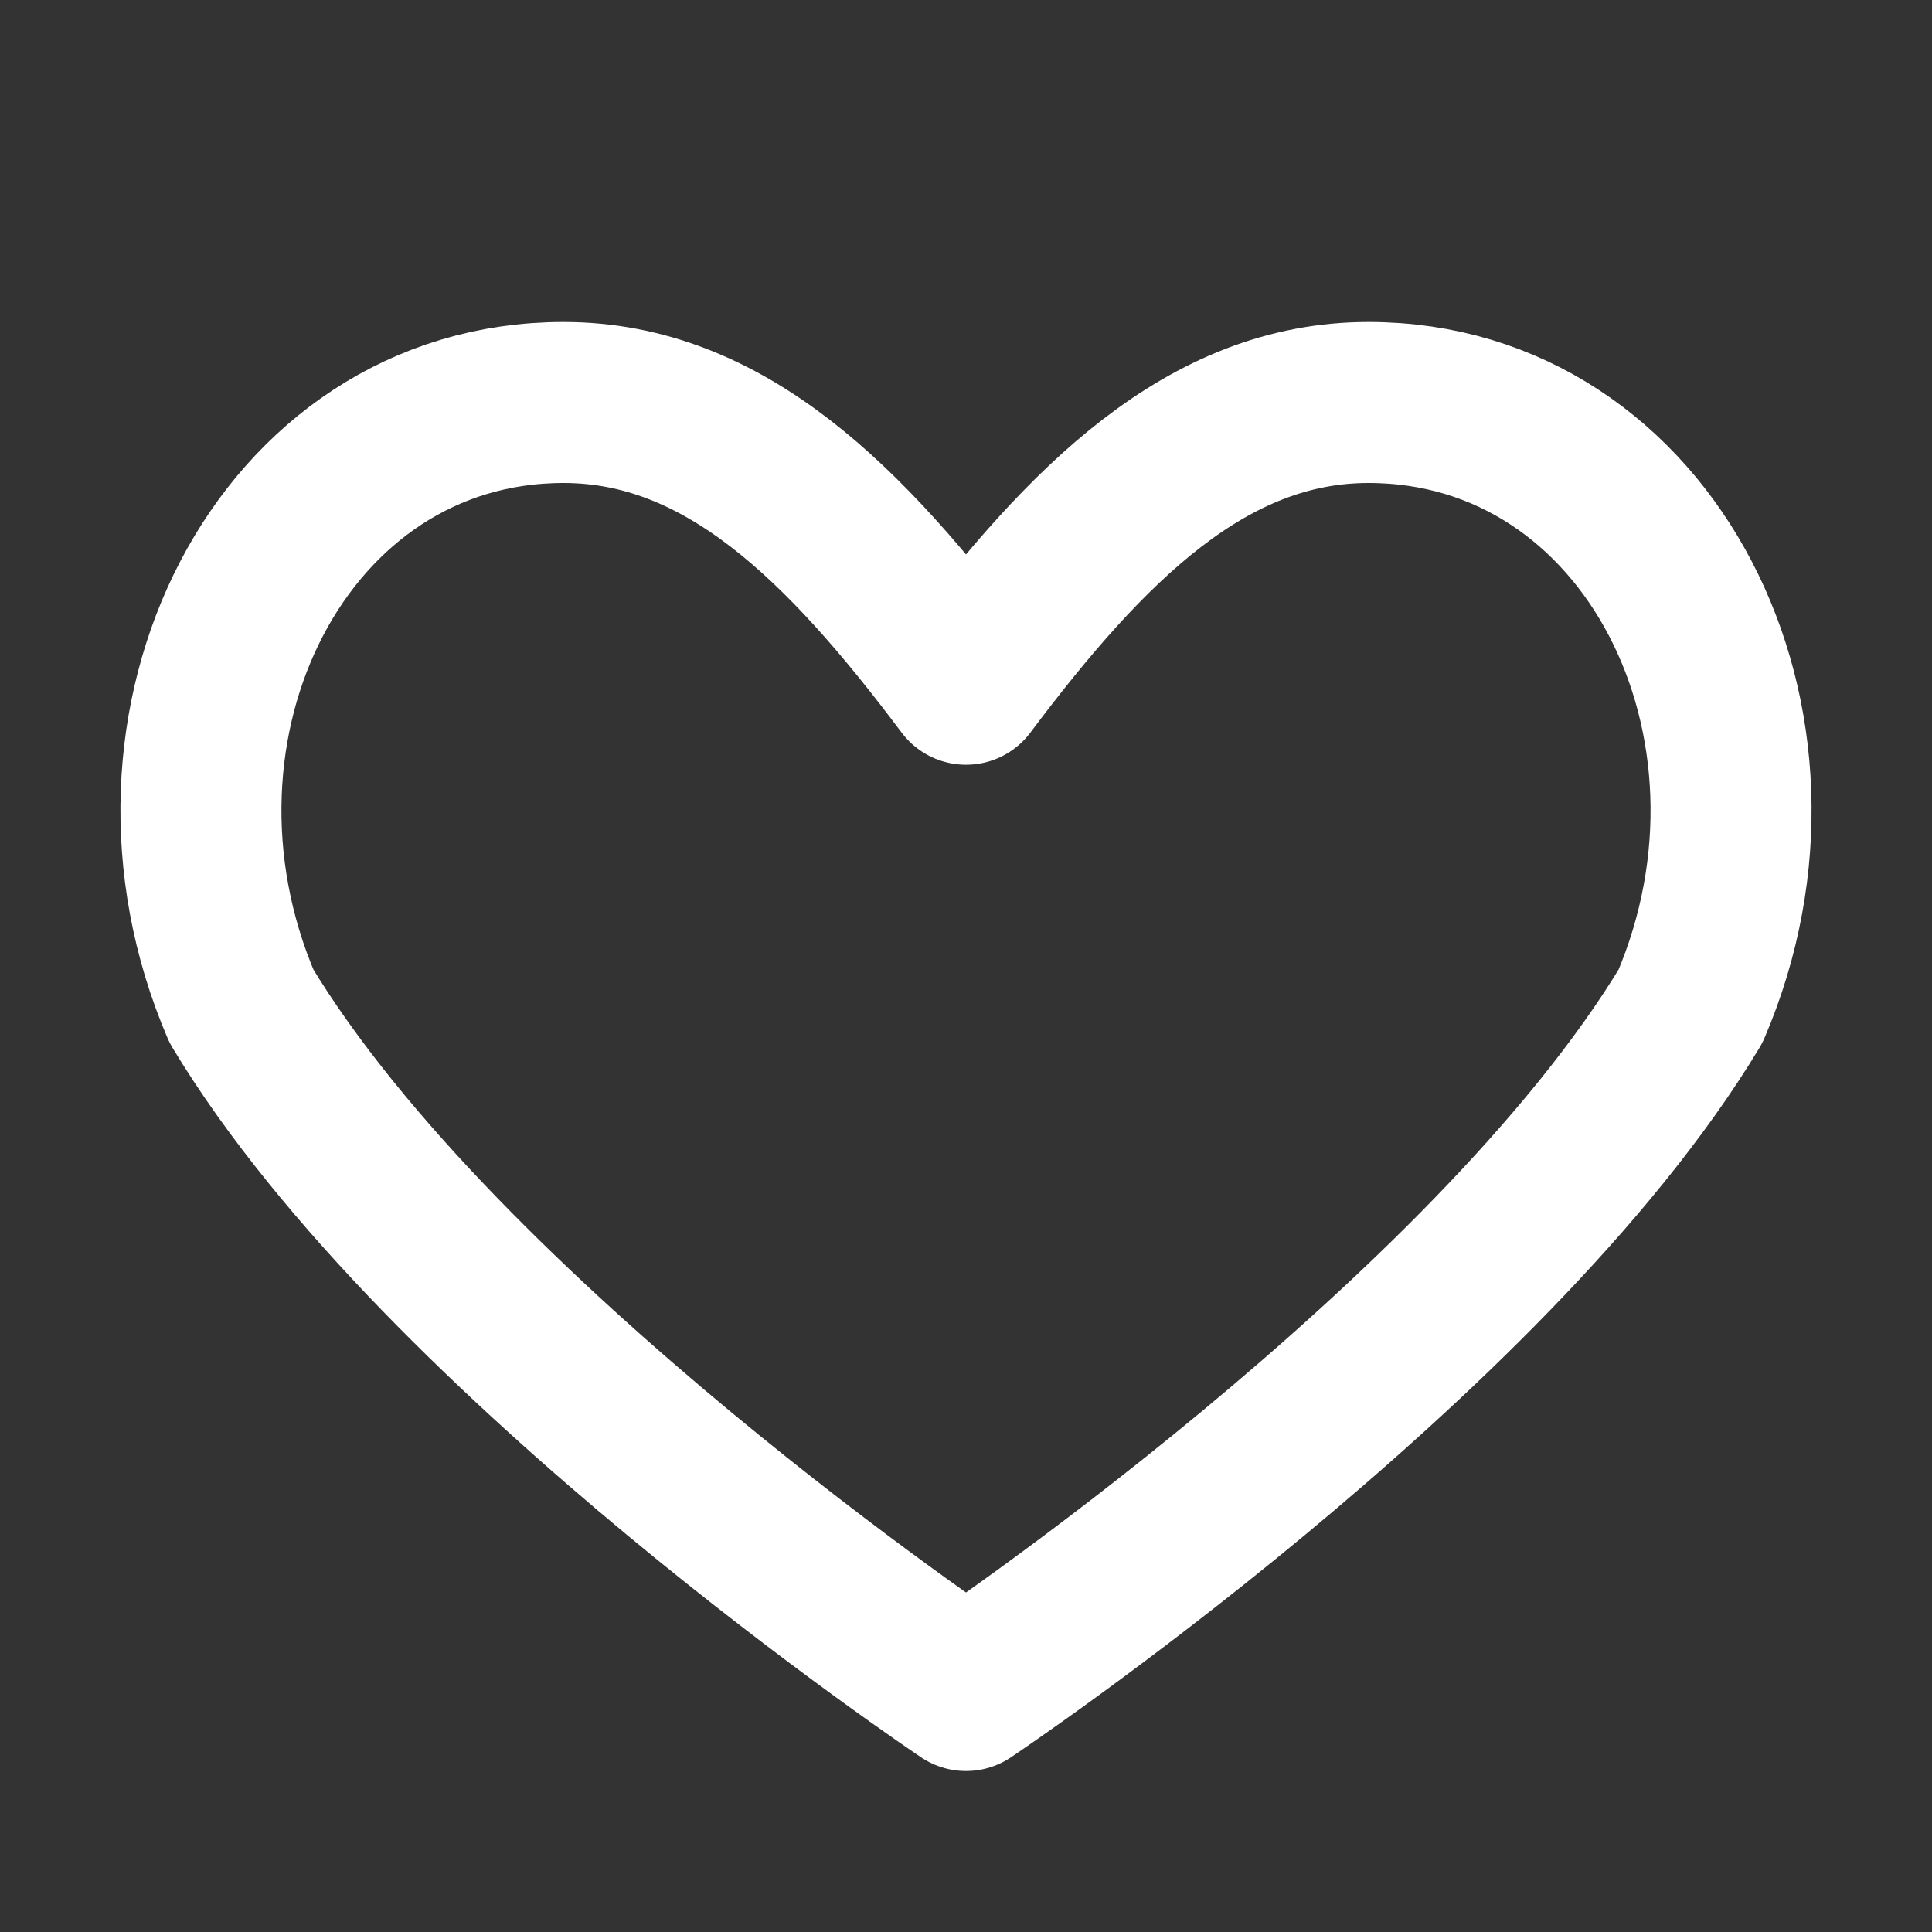 <svg xmlns="http://www.w3.org/2000/svg" width="30" height="30" viewBox="0 0 24 24" fill="none" stroke="white" stroke-width="2" stroke-linecap="round" stroke-linejoin="round">
  <rect x="0" y="0" width="24" height="24" fill="#333333" stroke="none"/>
  <!-- heart symbol -->
  <path d="M12 21s-6.5-4.35-9-8.5C1.5 9 3.5 5 7 5c2 0 3.5 1.5 5 3.5C13.5 6.5 15 5 17 5c3.5 0 5.5 4 4 7.5-2.5 4.15-9 8.5-9 8.5z"/>
</svg>
